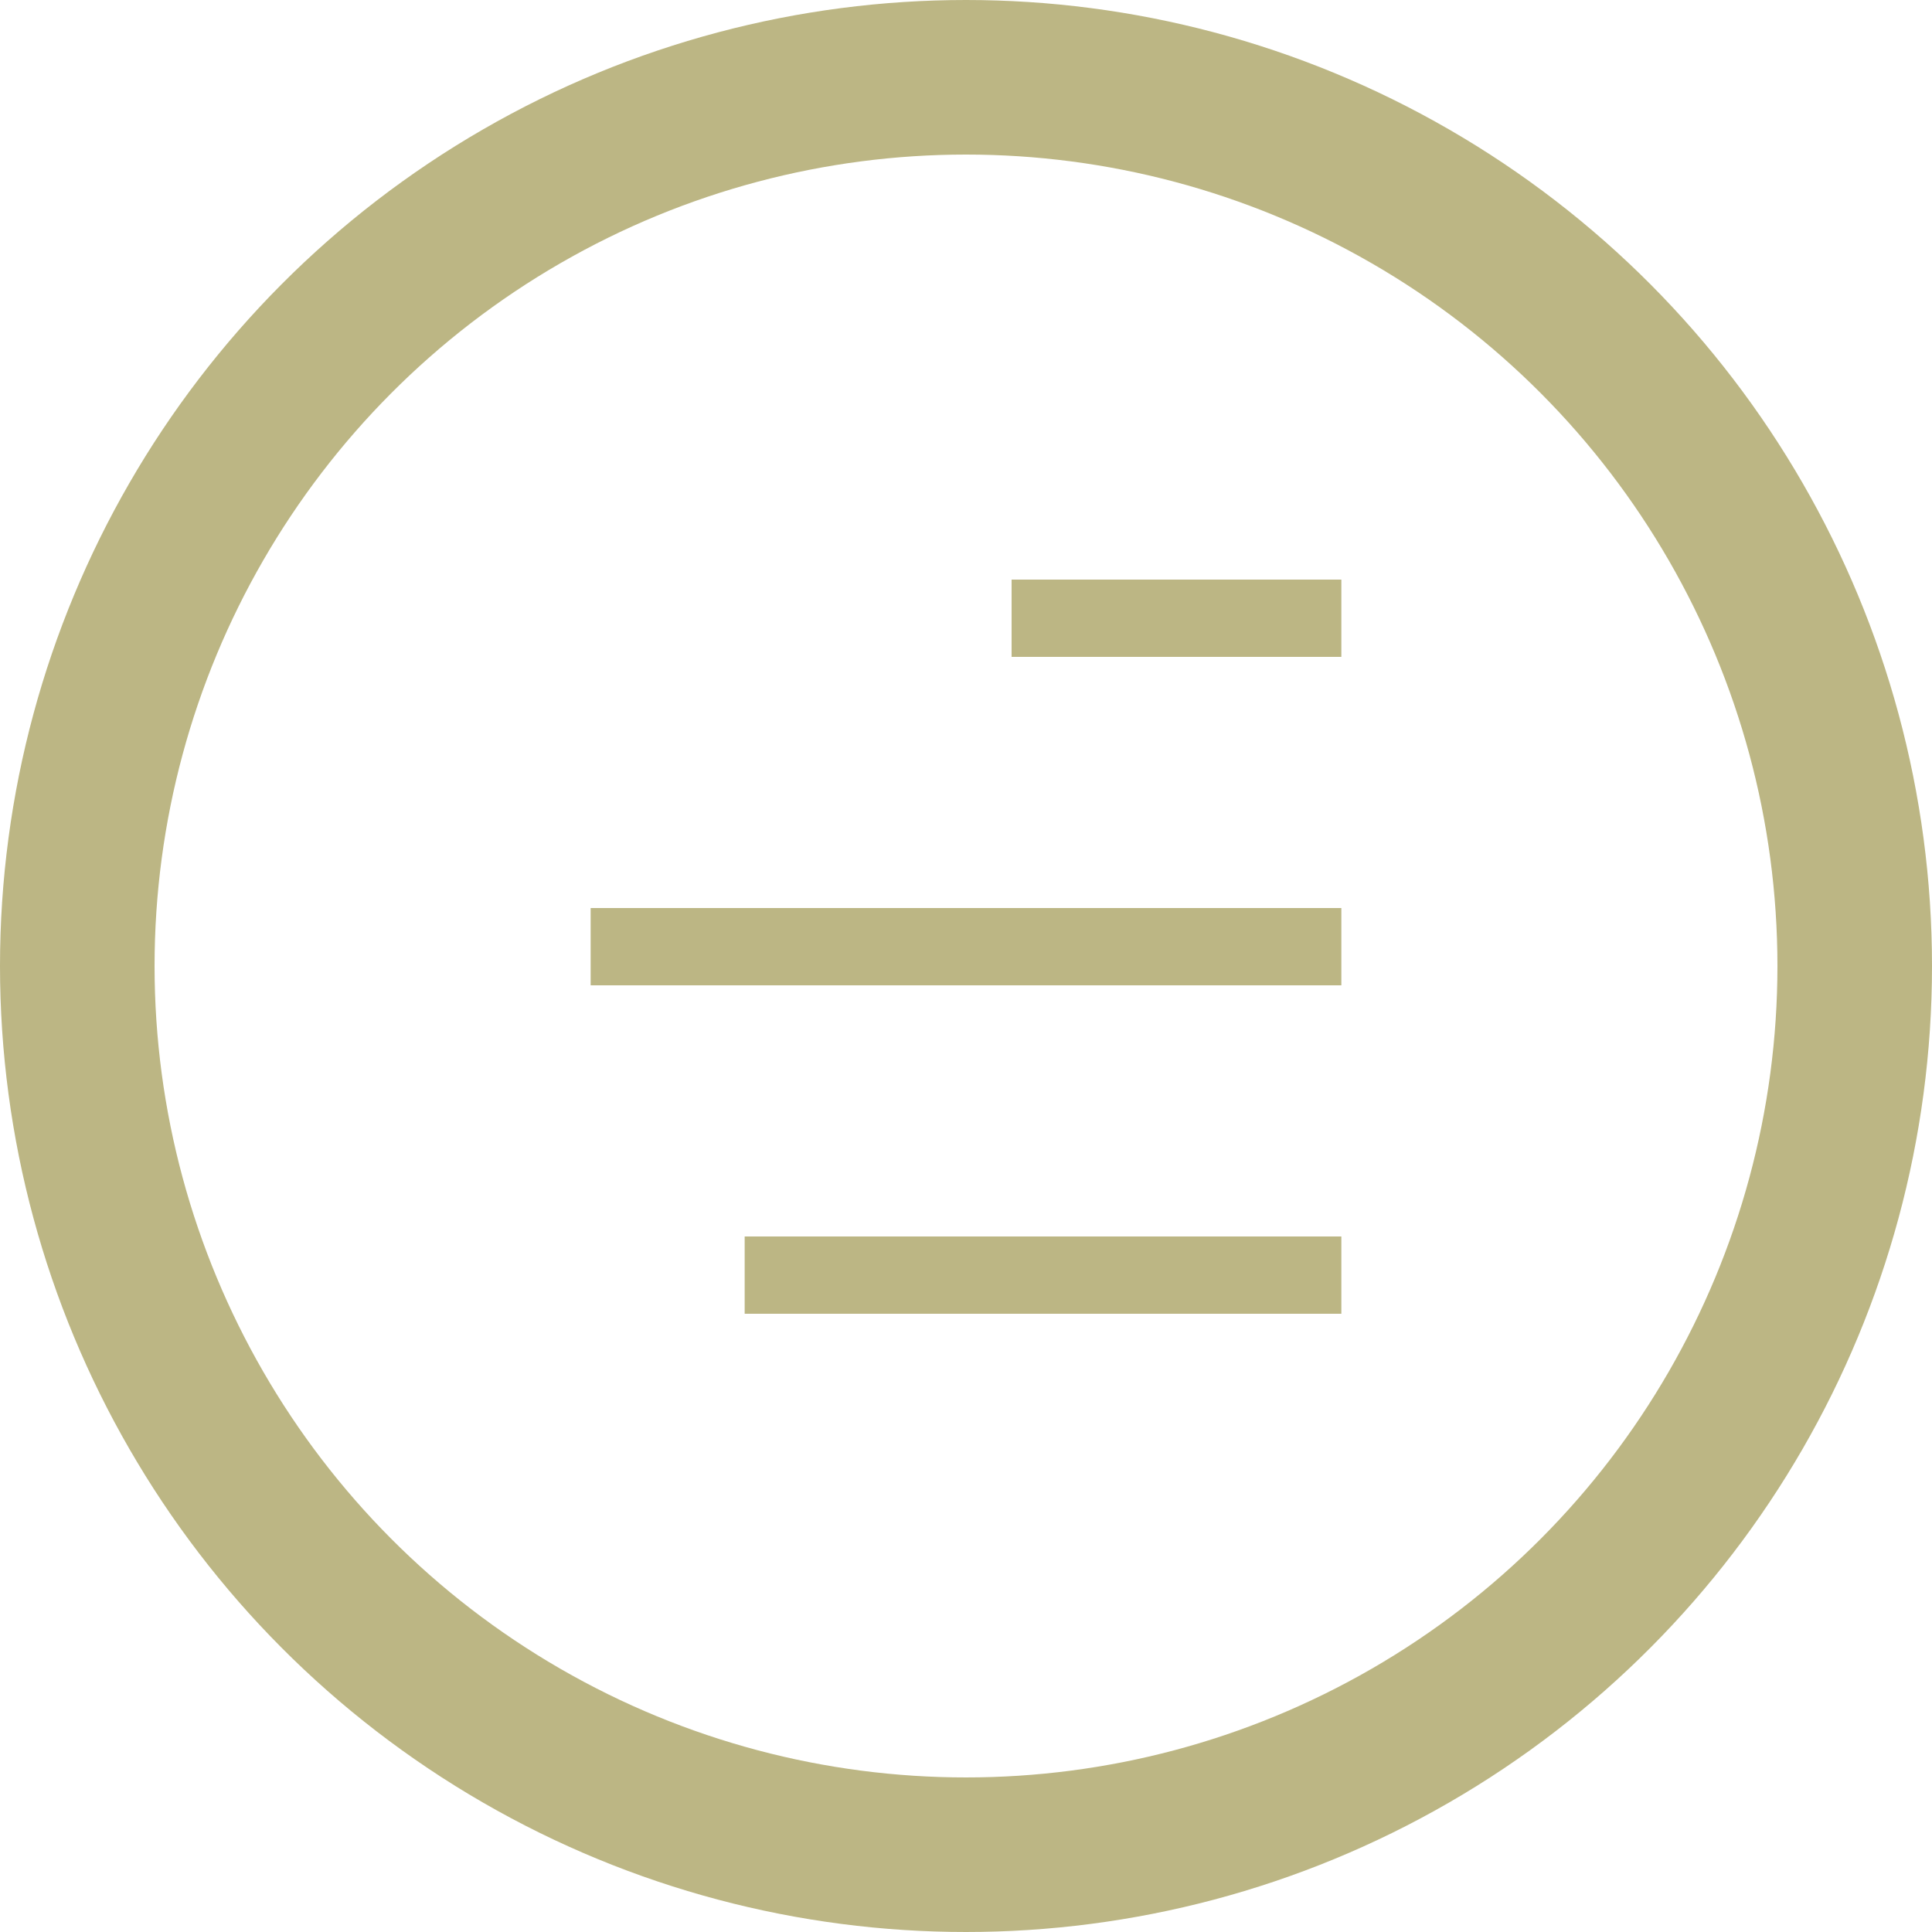 <svg width="50" height="50" viewBox="0 0 50 50" fill="none" xmlns="http://www.w3.org/2000/svg">
<circle cx="25" cy="25" r="23" stroke="#BCB684" stroke-width="4"/>
<path d="M19.272 33L34.714 33M34.714 24.5L15.286 24.5M34.714 16L26.18 16" stroke="#BCB684" stroke-width="2"/>
</svg>
